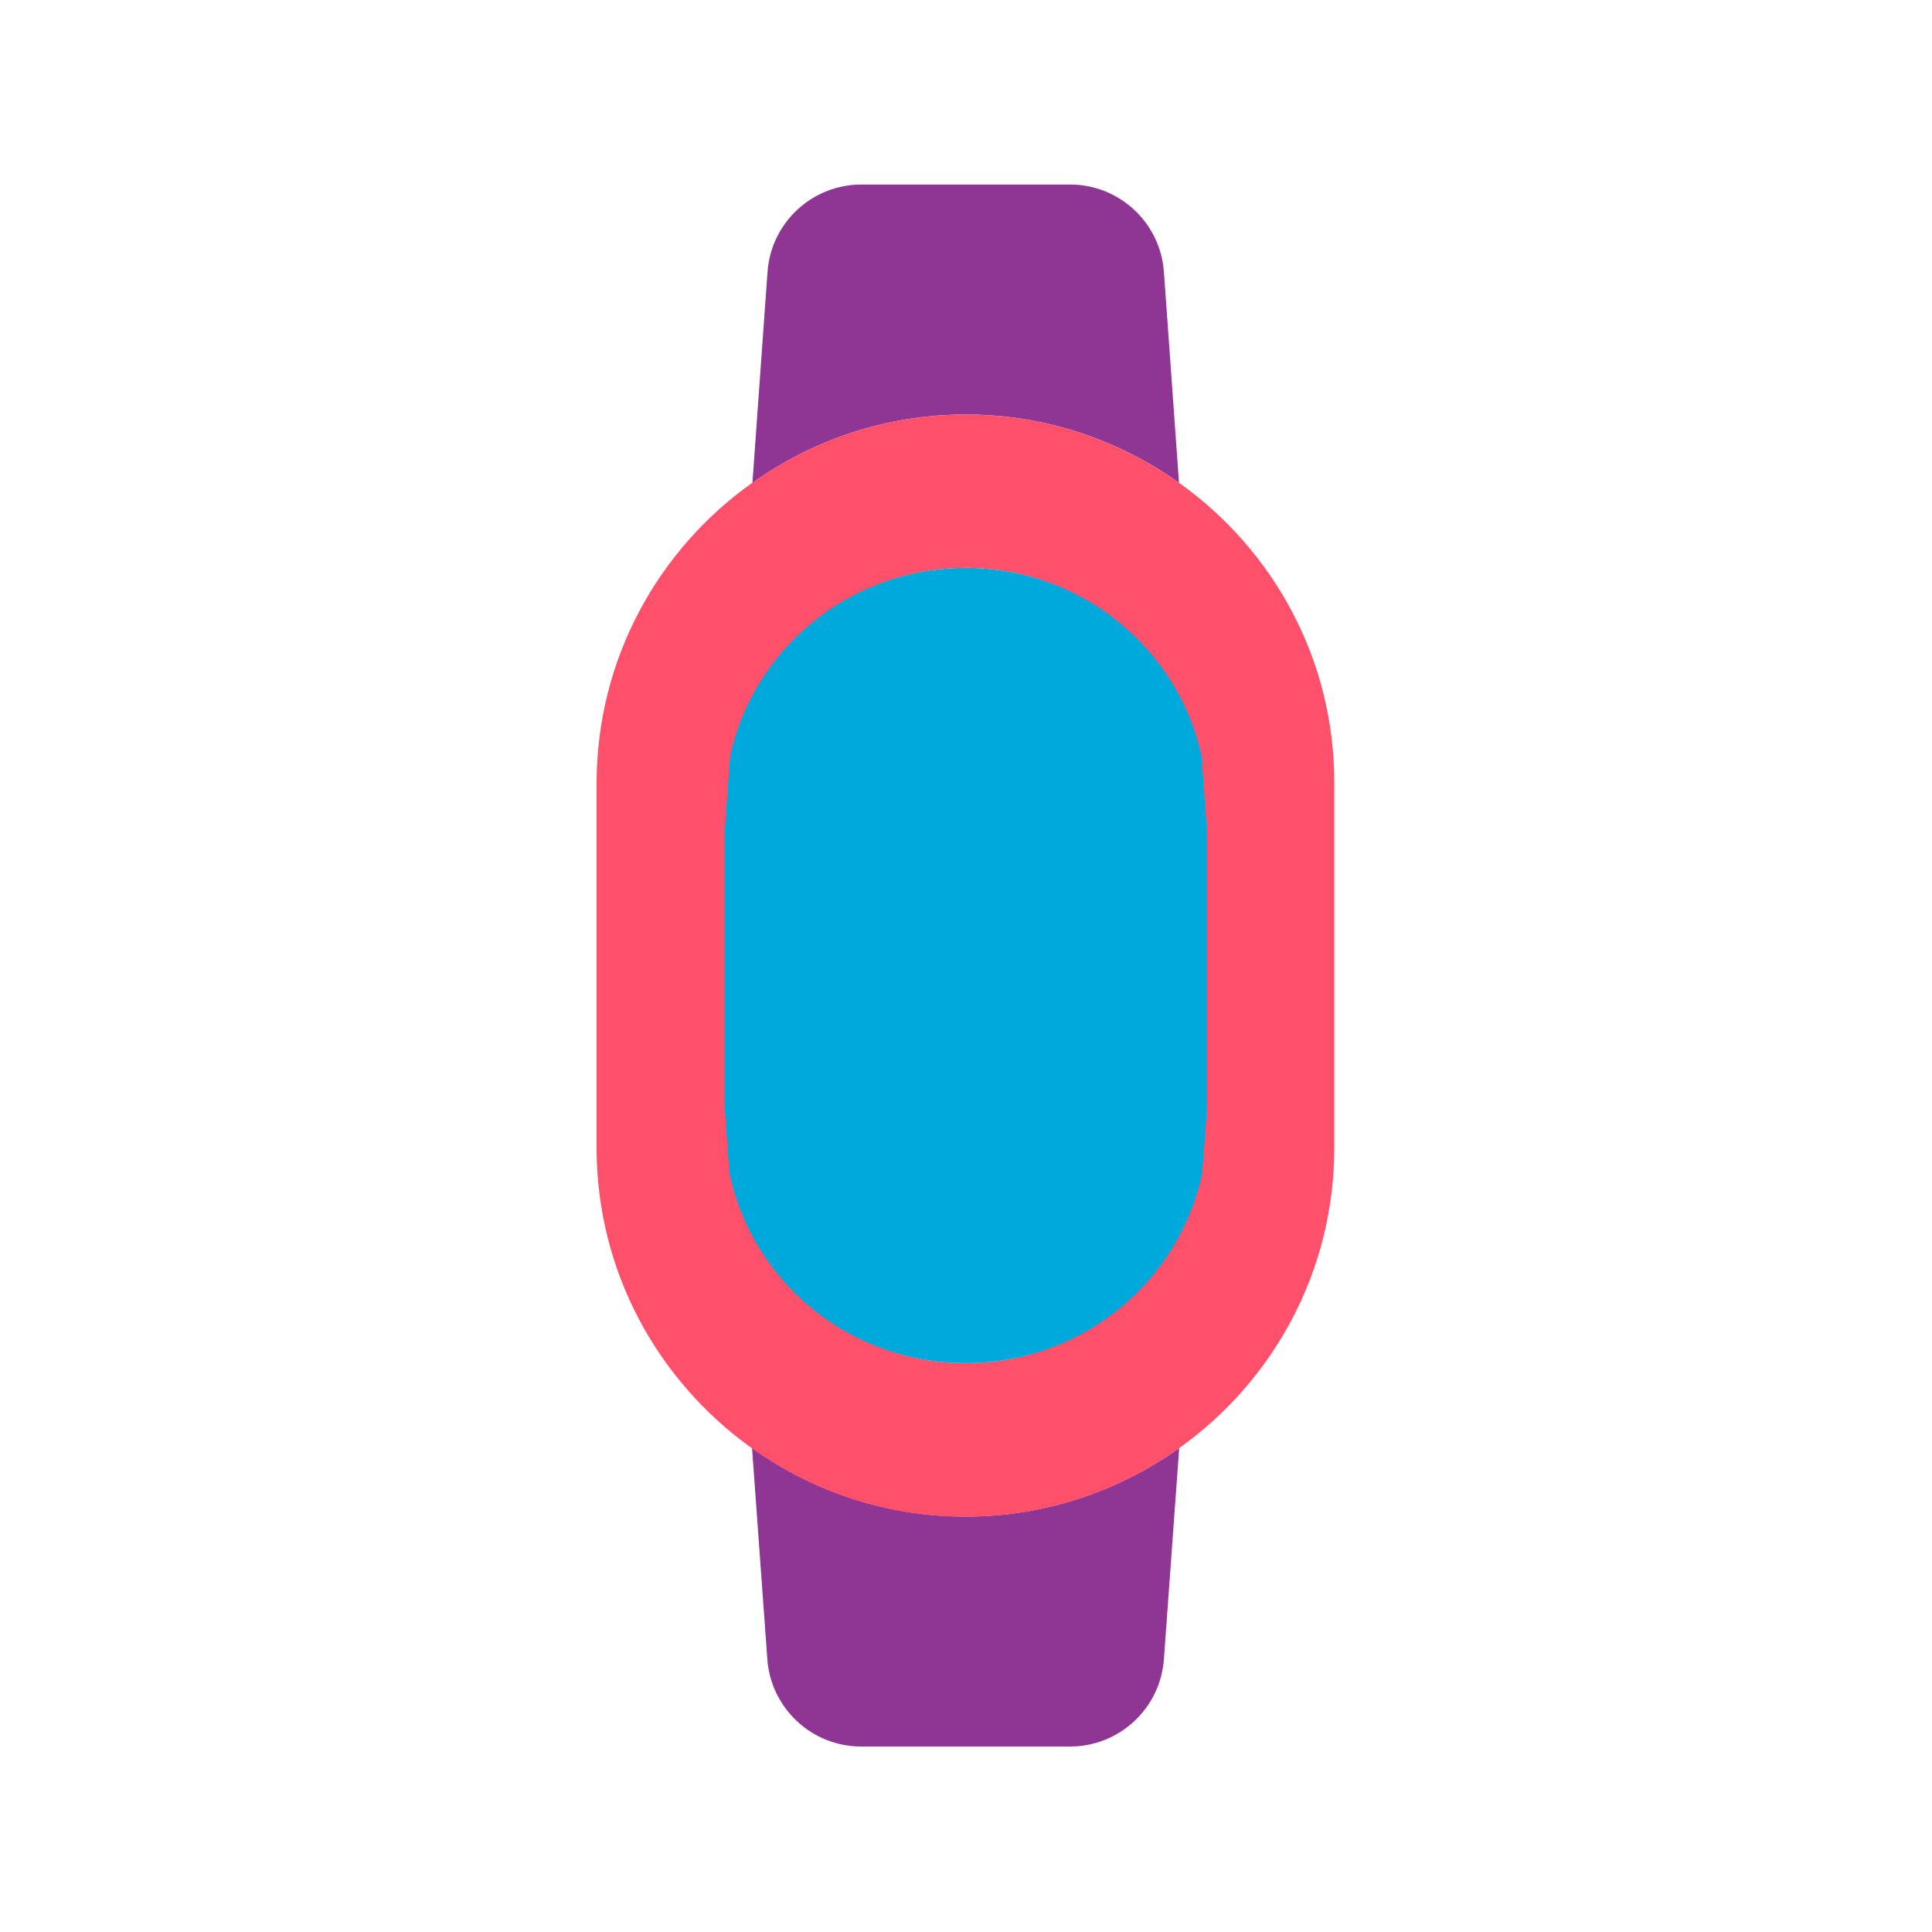 <svg height="200" width="200" xmlns:xlink="http://www.w3.org/1999/xlink" xmlns="http://www.w3.org/2000/svg" version="1.1" viewBox="0 0 1024 1024" class="icon"><path fill="#8F3694" d="M398.6 767.5l8.1 111.9c1.9 26.1 23.6 46.3 49.8 46.3h110.6c26.2 0 47.9-20.2 49.8-46.3l8.1-111.9c-32 22.8-71 36.3-113.2 36.3s-81.2-13.5-113.2-36.3zM624.9 255.9l-8-111.8c-1.9-26.1-23.6-46.3-49.8-46.3H456.6c-26.2 0-47.9 20.2-49.8 46.3l-8 111.8c31.9-22.7 70.9-36.2 113.1-36.2 42.1 0 81.1 13.5 113 36.2z"></path><path fill="#FE506B" d="M624.9 255.9c-31.9-22.7-70.9-36.2-113.1-36.2-42.2 0-81.1 13.5-113.1 36.2-49.9 35.4-82.5 93.5-82.5 159.4v193c0 65.8 32.6 123.8 82.3 159.3 32 22.8 71 36.3 113.2 36.3s81.2-13.5 113.2-36.3c49.8-35.5 82.3-93.5 82.3-159.3v-193c0.2-65.8-32.4-123.9-82.3-159.4z m13.4 340.2c0 8.8-0.9 17.3-2.6 25.6-11.8 57.6-62.8 100.8-123.8 100.8-61.1 0-112-43.3-123.8-100.8-1.7-8.3-2.6-16.8-2.6-25.6V427.4c0-9.2 1.1-18.2 2.9-26.9 12.3-56.9 62.9-99.5 123.5-99.5s111.1 42.6 123.5 99.5c1.9 8.7 2.9 17.7 2.9 26.9v168.7z"></path><path fill="#00A9DC" d="M511.9 301c-61.3 0-112.4 42.6-124.9 99.5l-3 40.8V586l2.6 35.7c12 57.6 63.5 100.8 125.3 100.8s113.3-43.3 125.3-100.8l2.6-35.7V441.3l-3-40.8c-12.5-56.9-63.7-99.5-124.9-99.5z"></path></svg>